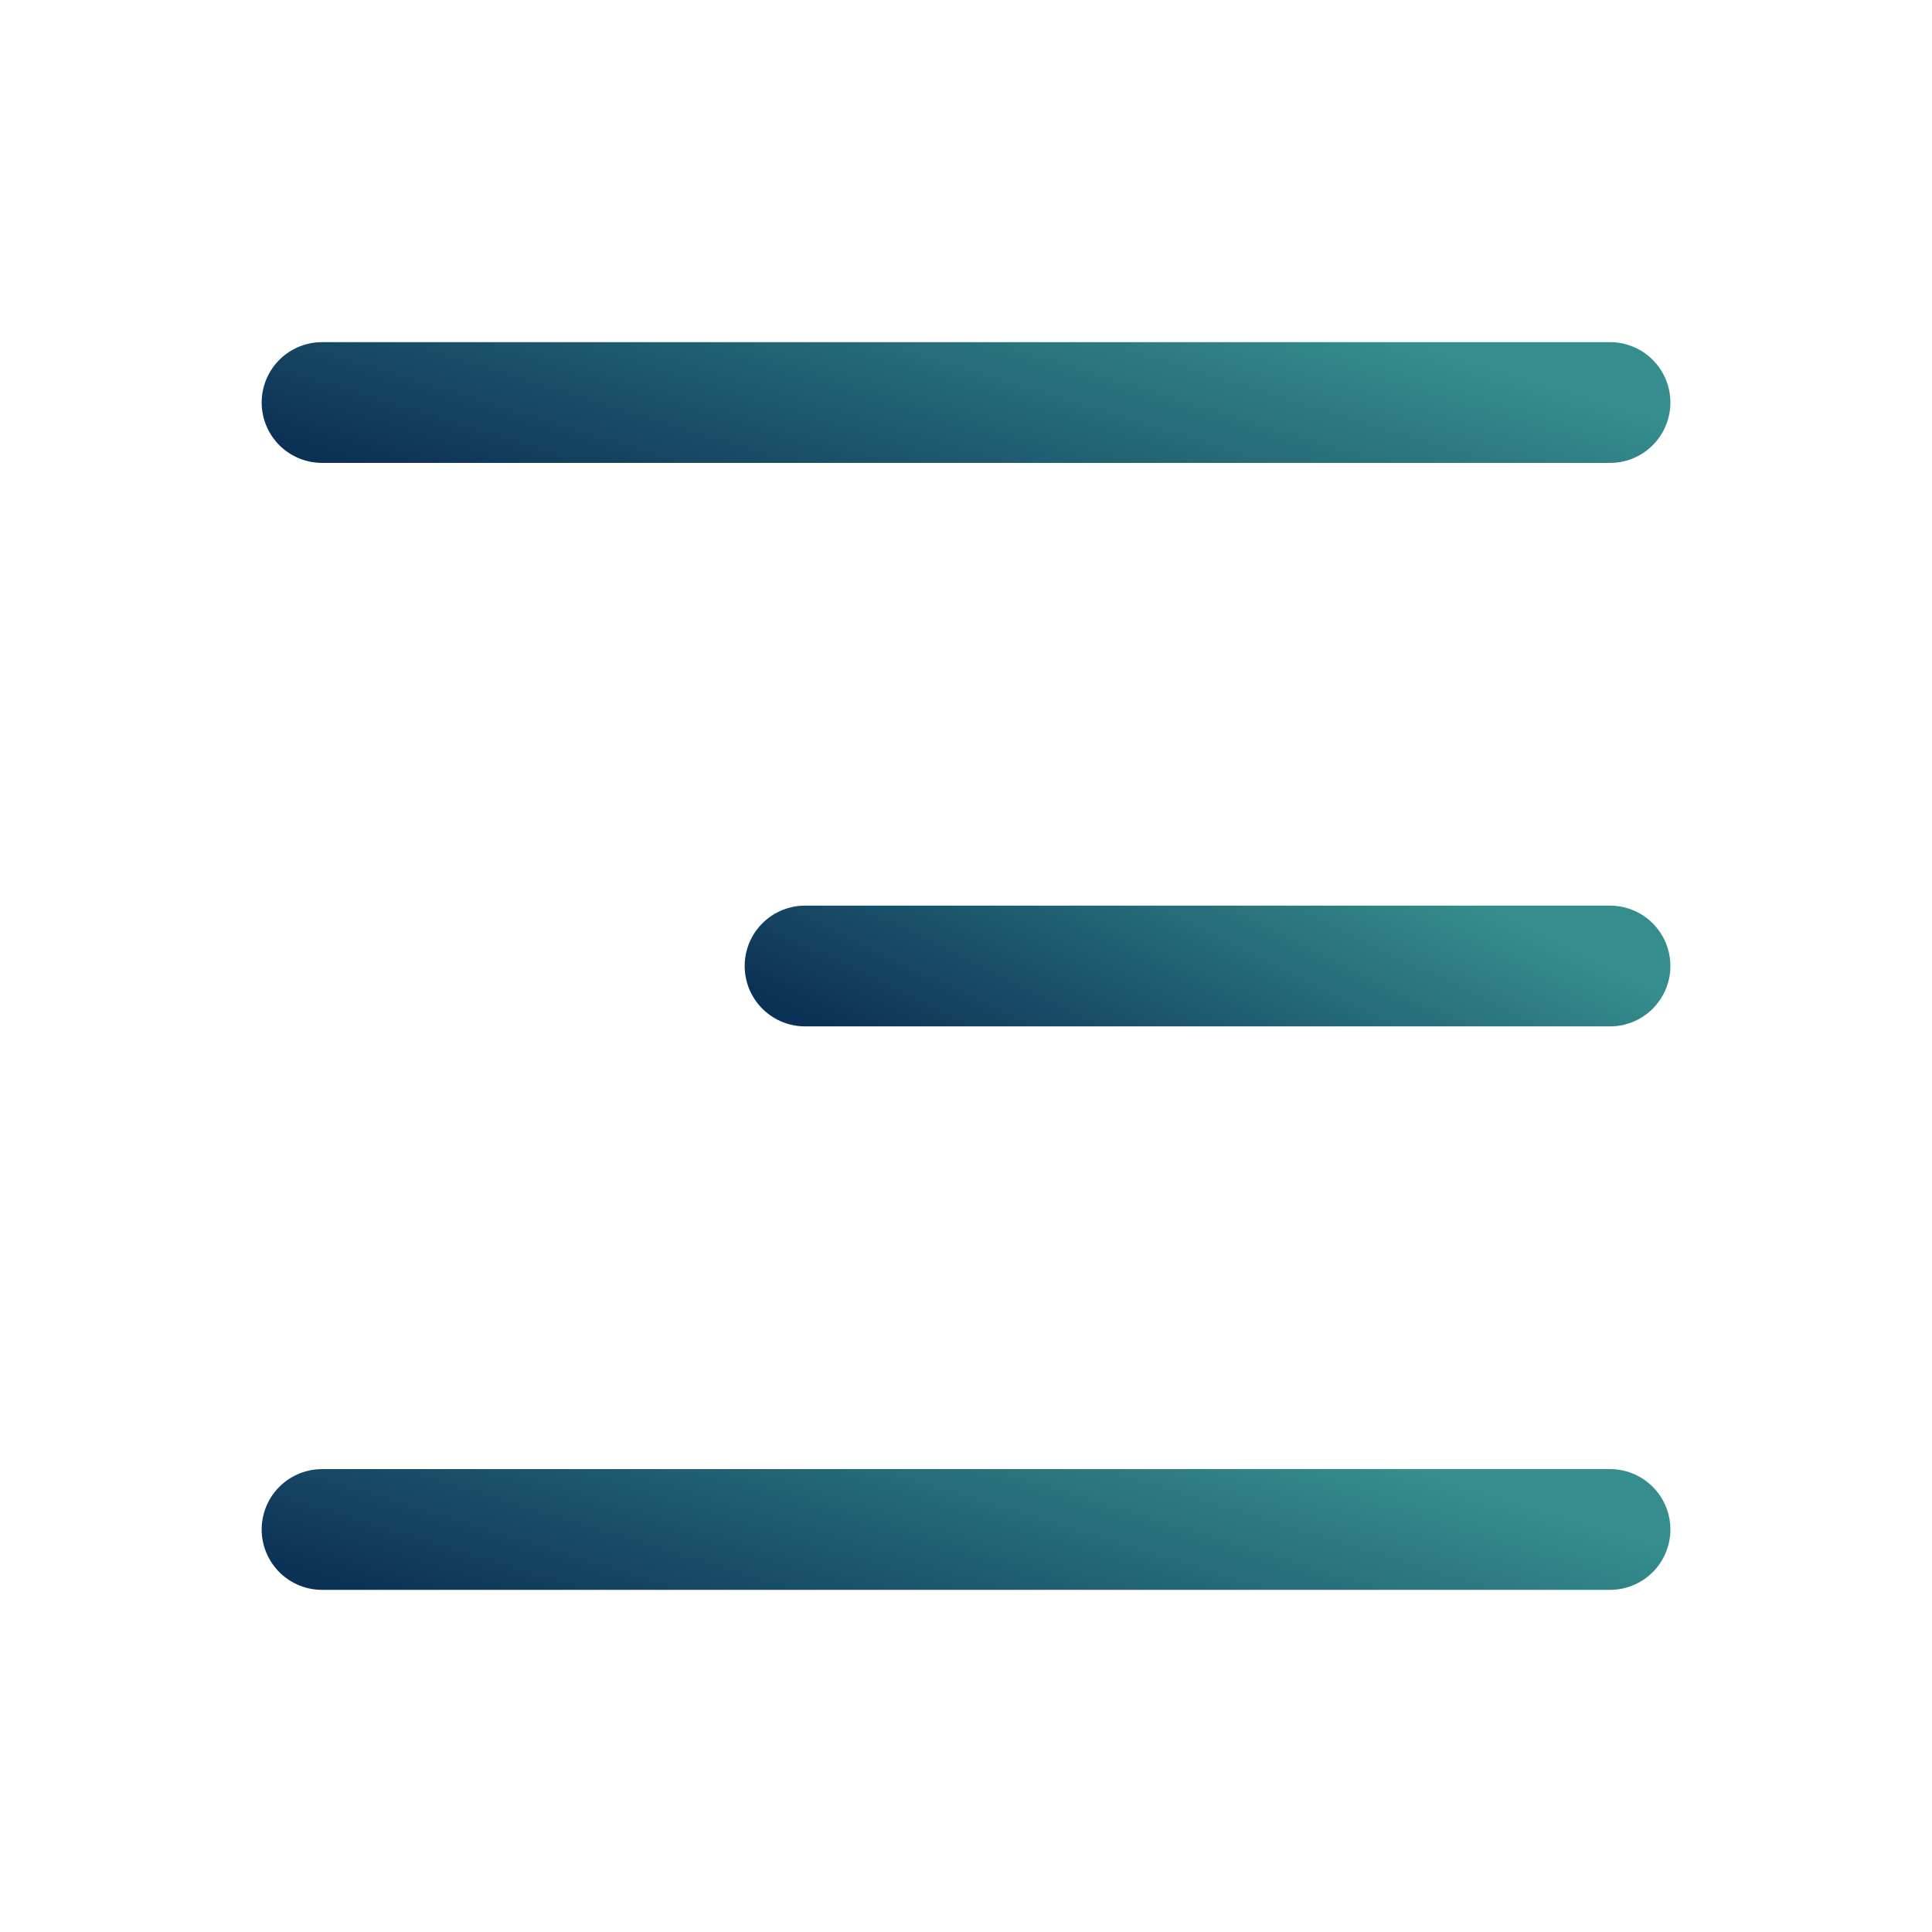<svg width="32" height="32" viewBox="0 0 32 32" fill="none" xmlns="http://www.w3.org/2000/svg">
<path d="M26.667 16H13.334" stroke="url(#paint0_linear_356_31855)" stroke-width="2" stroke-linecap="round" stroke-linejoin="round"/>
<path d="M26.667 6.667H5.334" stroke="url(#paint1_linear_356_31855)" stroke-width="2" stroke-linecap="round" stroke-linejoin="round"/>
<path d="M26.667 25.333H5.334" stroke="url(#paint2_linear_356_31855)" stroke-width="2" stroke-linecap="round" stroke-linejoin="round"/>
<defs>
<linearGradient id="paint0_linear_356_31855" x1="13.334" y1="17" x2="16.317" y2="10.921" gradientUnits="userSpaceOnUse">
<stop offset="0.023" stop-color="#0C3156"/>
<stop offset="1" stop-color="#358E8D"/>
</linearGradient>
<linearGradient id="paint1_linear_356_31855" x1="5.334" y1="7.667" x2="7.448" y2="0.773" gradientUnits="userSpaceOnUse">
<stop offset="0.023" stop-color="#0C3156"/>
<stop offset="1" stop-color="#358E8D"/>
</linearGradient>
<linearGradient id="paint2_linear_356_31855" x1="5.334" y1="26.333" x2="7.448" y2="19.439" gradientUnits="userSpaceOnUse">
<stop offset="0.023" stop-color="#0C3156"/>
<stop offset="1" stop-color="#358E8D"/>
</linearGradient>
</defs>
</svg>
